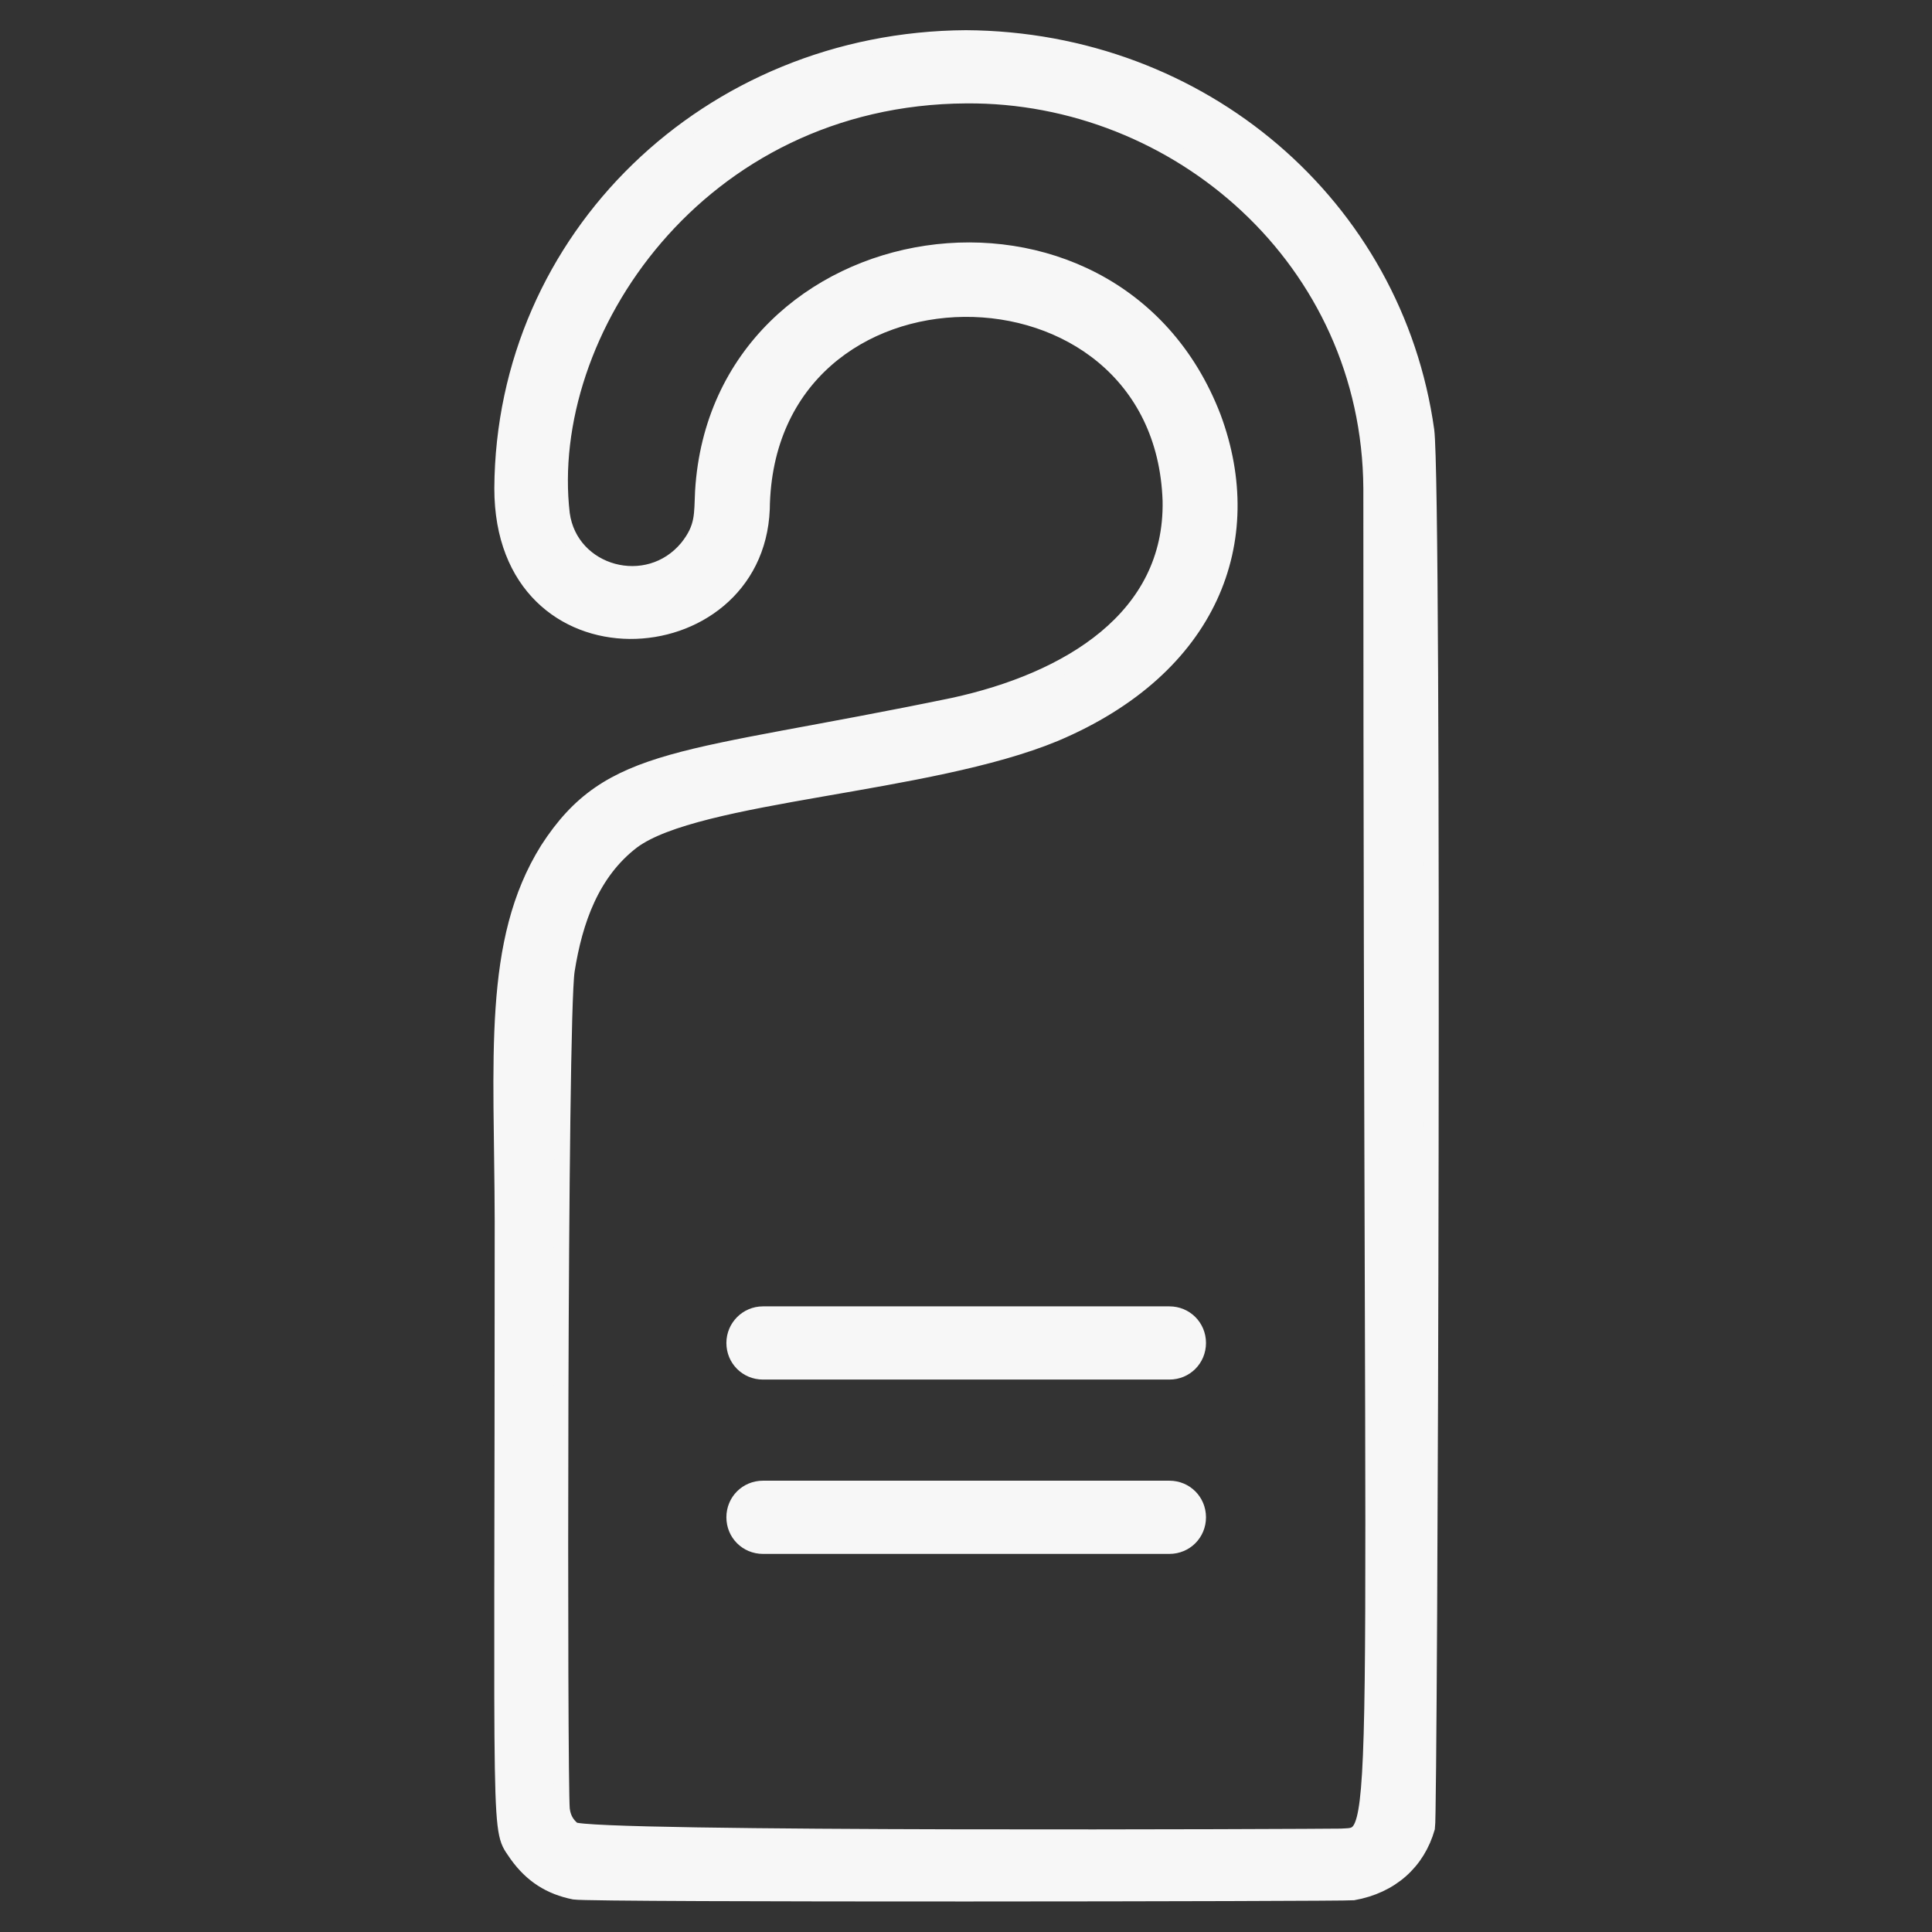 <?xml version="1.0" encoding="utf-8"?>
<!-- Generator: Adobe Illustrator 22.0.0, SVG Export Plug-In . SVG Version: 6.00 Build 0)  -->
<svg version="1.1" id="Layer_1" xmlns="http://www.w3.org/2000/svg" xmlns:xlink="http://www.w3.org/1999/xlink" x="0px" y="0px"
	 viewBox="0 0 512 512" style="enable-background:new 0 0 512 512;" xml:space="preserve">
<rect x="0" y="0" width="512" height="512" fill="#333333" stroke="none"/>
<style type="text/css">
	.st0{fill:#F7F7F7;stroke:#F7F7F7;stroke-width:4;stroke-miterlimit:10;}
</style>
<g id="Doorhanger">
	<path class="st0" d="M194.5,402.1c0,4.3,3.4,7.7,7.7,7.7h107.7c4.3,0,7.7-3.4,7.7-7.7c0-4.3-3.4-7.7-7.7-7.7H202.2
		C197.9,394.4,194.5,397.8,194.5,402.1z"/>
	<path class="st0" d="M194.5,355.9c0,4.3,3.4,7.7,7.7,7.7h107.7c4.3,0,7.7-3.4,7.7-7.7c0-4.3-3.4-7.7-7.7-7.7H202.2
		C197.9,348.2,194.5,351.7,194.5,355.9z"/>
	<path class="st0" d="M137,491.6c3.9,5.4,8.7,8.5,15.2,9.8c4.9,0.8,203.7,0.5,206.4,0.2c10.1-1.8,17.1-8.1,19.7-17.3
		c0.7-3,1.9-353.8-0.2-370.2C369.8,54.6,318.6,10.4,256,10c-68.2,0.4-122.6,53-123,119.4c0,51.8,67.3,47.5,69,5.5
		c0.9-70.3,105.8-70.1,108.1-2.2c0.6,31.1-27.1,47.6-57.4,54.2c-72.1,14.9-91,12.5-107.6,38.2c-15.3,24.5-12.1,55.2-12,98.5
		C133.1,493.8,131.9,483.9,137,491.6z M150.3,257.2c2.1-13.3,6.6-26,17.3-34.2c17.2-12.8,78.5-14.6,112-28.5
		c41.4-17.5,54.1-51.3,42-83.9c-26.6-69.3-131-53.3-135.4,19.6c-0.3,6.1,0.2,9.5-4.1,14.9c-10.4,12.6-30.9,7-33.1-8.9
		c-5.6-48,36-110.4,107.1-110.8c56-0.4,106.8,43.6,107.2,104c0,367,3.6,356.4-7.9,357.2c-4.5,0.1-199.9,1-203.5-1.8
		c-1.8-1.5-2.6-3.1-2.9-5.3C148.3,472.3,148.3,270.2,150.3,257.2z"/>
</g>
</svg>
